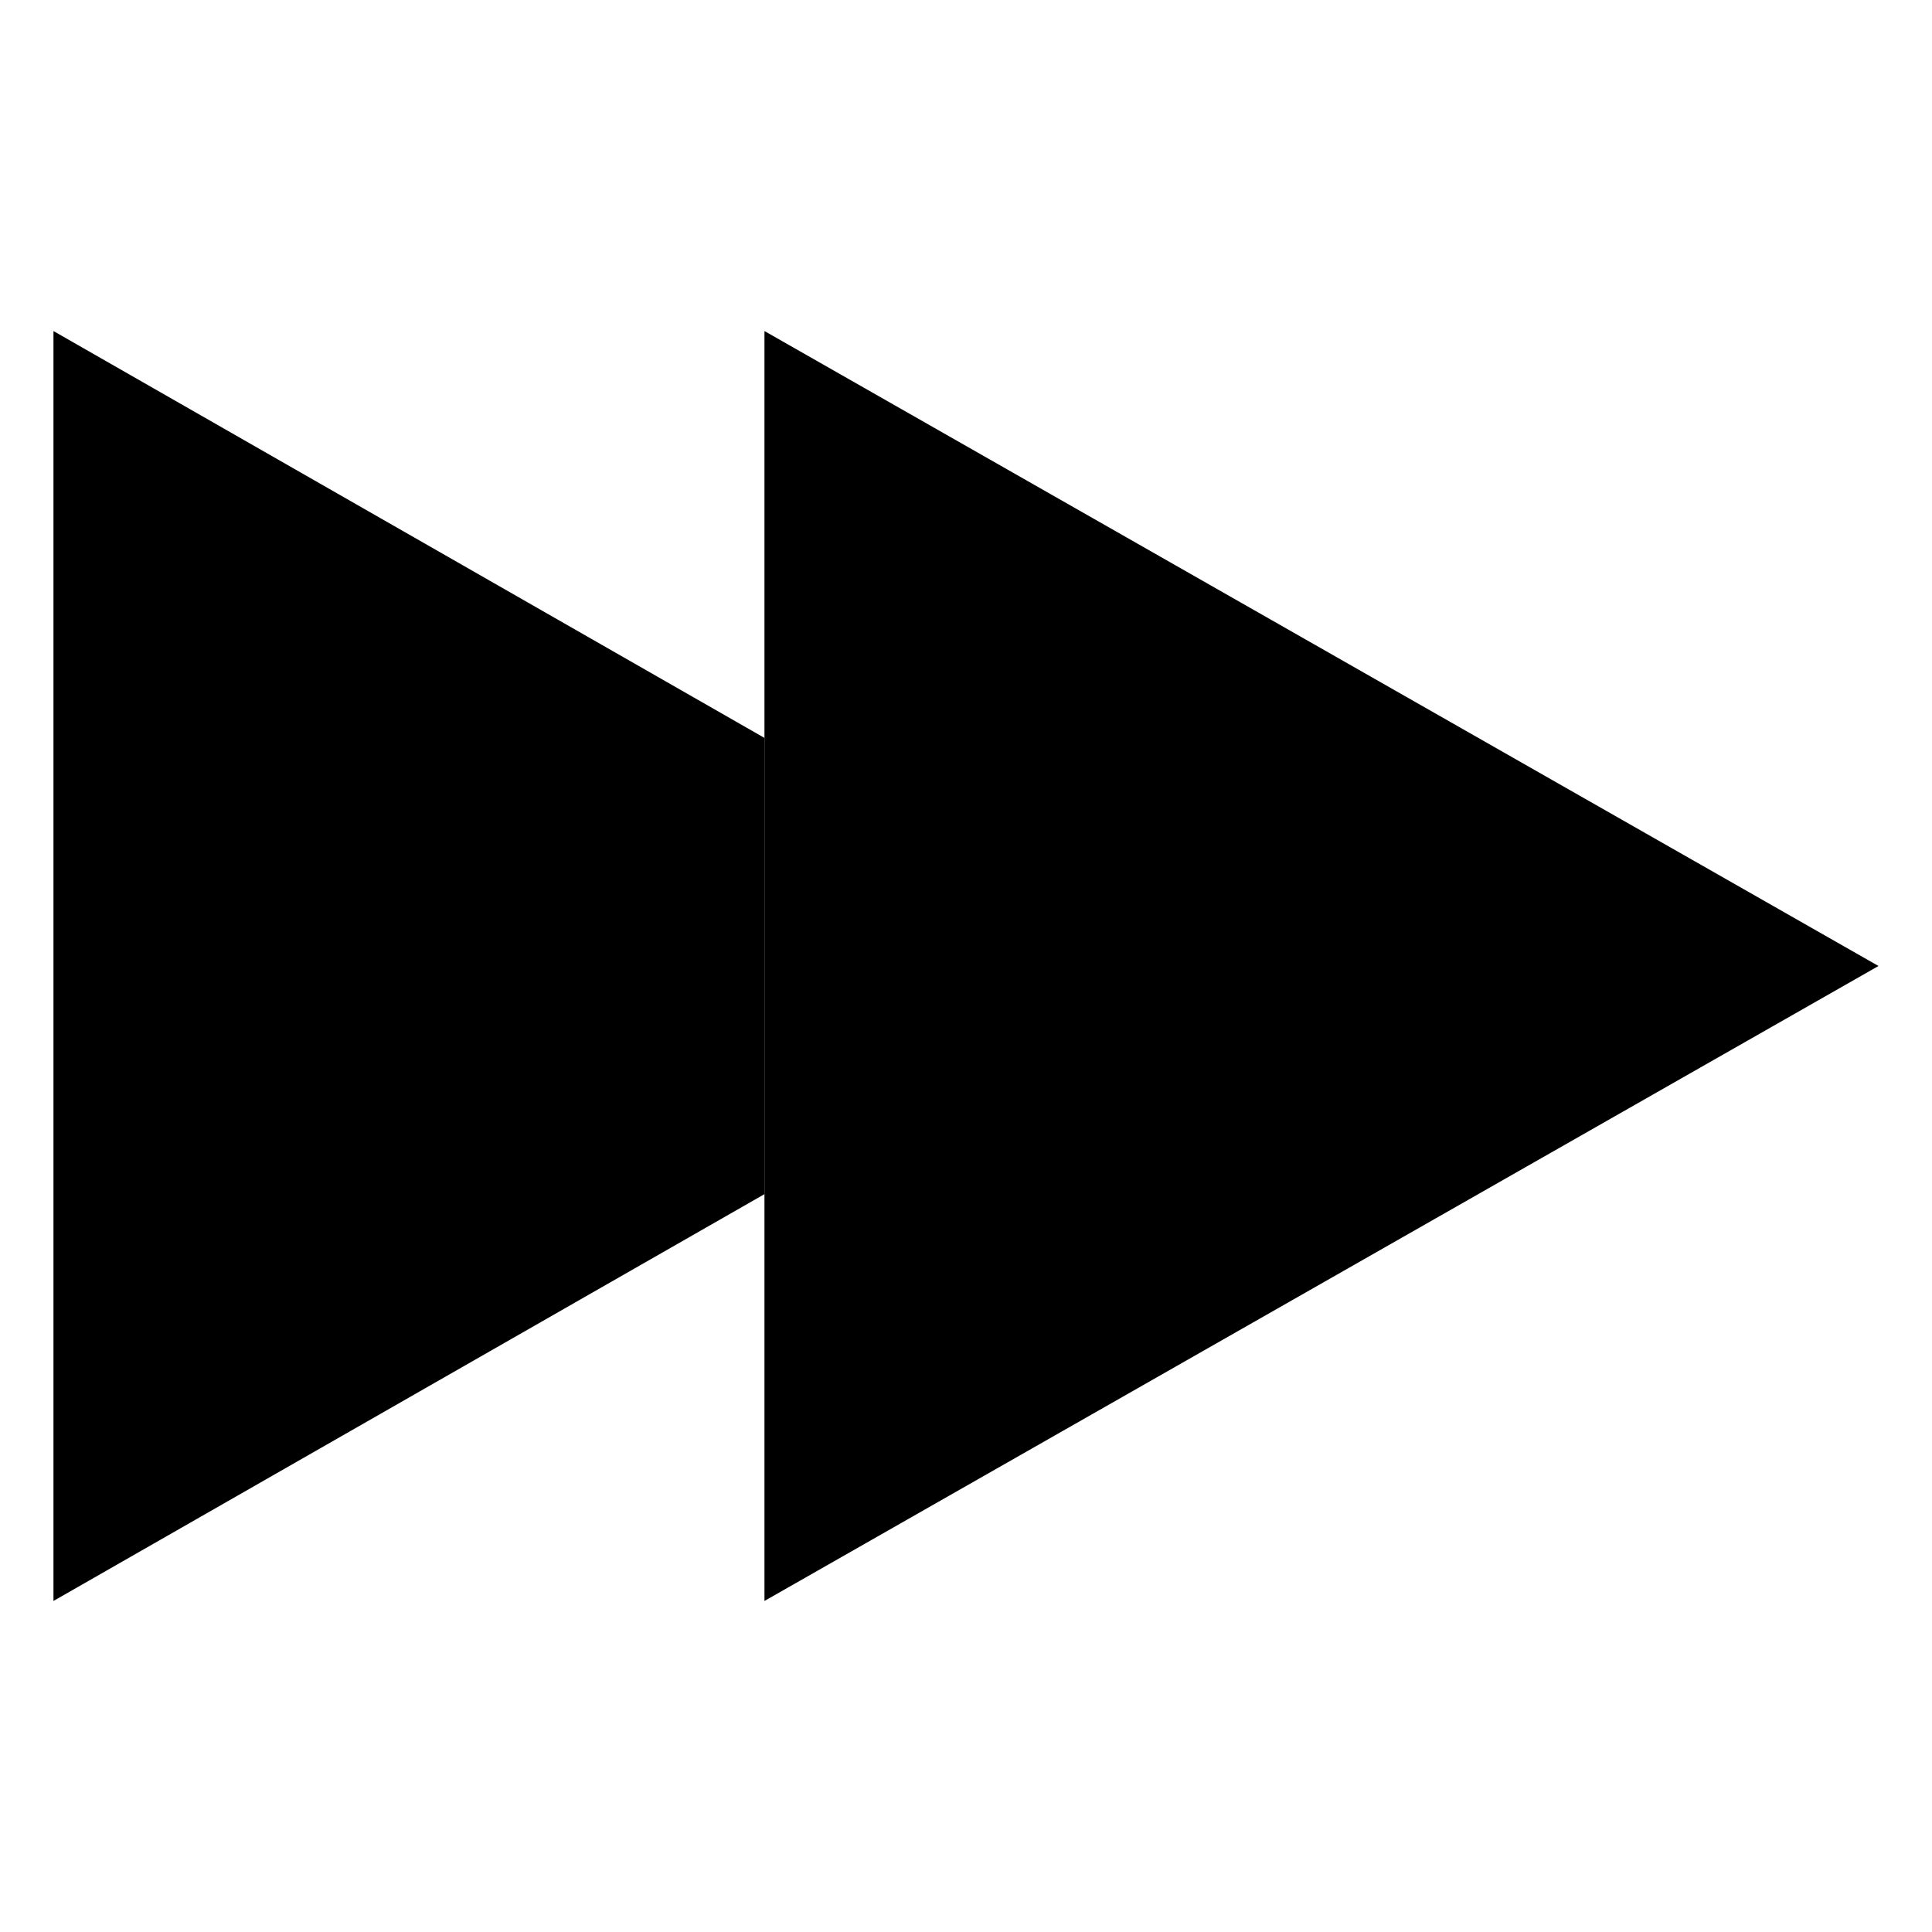 <?xml version="1.0" encoding="UTF-8"?>
<!-- Uploaded to: ICON Repo, www.svgrepo.com, Generator: ICON Repo Mixer Tools -->
<svg fill="#000000" width="800px" height="800px" version="1.1" viewBox="144 144 512 512" xmlns="http://www.w3.org/2000/svg">
 <g>
  <path d="m346.59 231.73v336.54l295.23-168.27z"/>
  <path d="m158.17 568.27 188.42-107.81v-120.91l-188.42-107.82z"/>
 </g>
</svg>